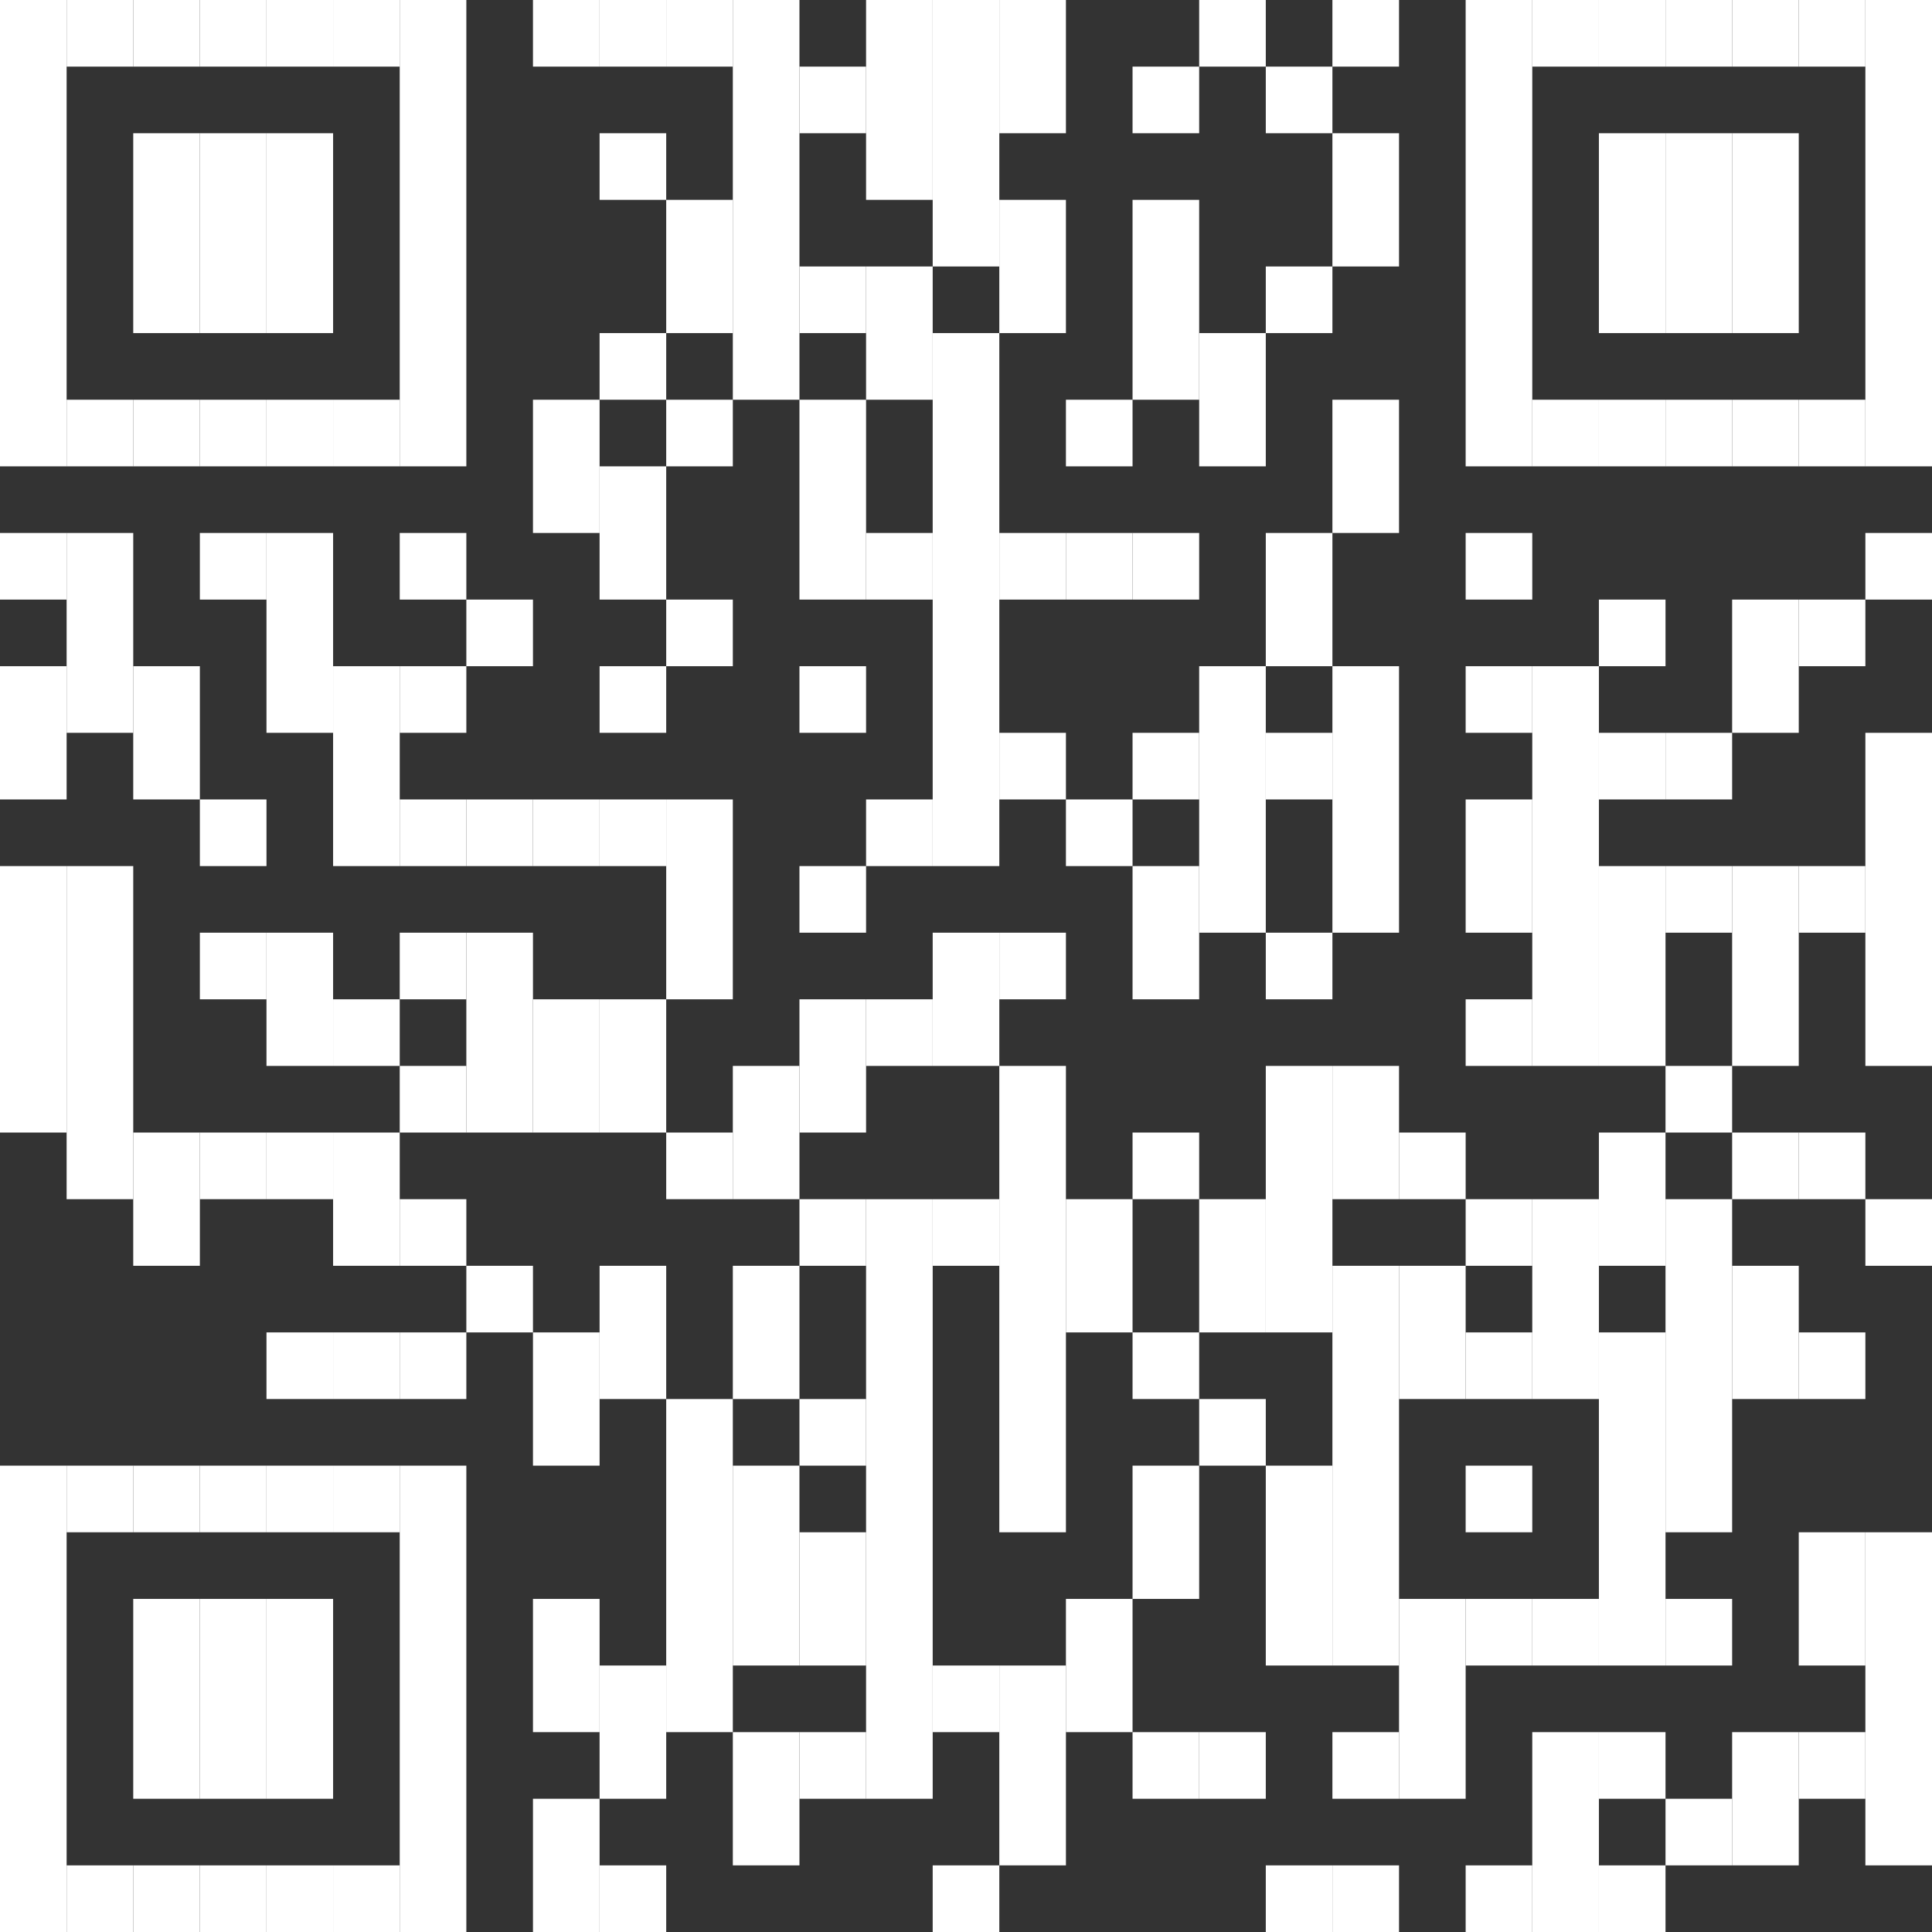 <?xml version="1.0" encoding="utf-8"?>
<!-- Generator: Adobe Illustrator 27.3.1, SVG Export Plug-In . SVG Version: 6.00 Build 0)  -->
<svg version="1.1" id="Layer_2_00000059291401363425084990000011907095186939068584_"
	 xmlns="http://www.w3.org/2000/svg" xmlns:xlink="http://www.w3.org/1999/xlink" x="0px" y="0px" viewBox="0 0 203 203"
	 style="enable-background:new 0 0 203 203;" xml:space="preserve">
<rect x="0" y="0" width="203" height="203" fill="#333333" stroke="none"/>
<style type="text/css">
	.st0{fill:#FFFFFF;}
</style>
<g id="Layer_1-2">
	<g>
		<rect class="st0" width="7" height="49"/>
		<rect y="56" class="st0" width="7" height="7"/>
		<rect y="70" class="st0" width="7" height="14"/>
		<rect y="91" class="st0" width="7" height="28"/>
		<rect y="154" class="st0" width="7" height="49"/>
		<rect x="7" class="st0" width="7" height="7"/>
		<rect x="7" y="42" class="st0" width="7" height="7"/>
		<rect x="7" y="56" class="st0" width="7" height="21"/>
		<rect x="7" y="91" class="st0" width="7" height="35"/>
		<rect x="7" y="154" class="st0" width="7" height="7"/>
		<rect x="7" y="196" class="st0" width="7" height="7"/>
		<rect x="14" class="st0" width="7" height="7"/>
		<rect x="14" y="14" class="st0" width="7" height="21"/>
		<rect x="14" y="42" class="st0" width="7" height="7"/>
		<rect x="14" y="70" class="st0" width="7" height="14"/>
		<rect x="14" y="119" class="st0" width="7" height="14"/>
		<rect x="14" y="154" class="st0" width="7" height="7"/>
		<rect x="14" y="168" class="st0" width="7" height="21"/>
		<rect x="14" y="196" class="st0" width="7" height="7"/>
		<rect x="21" class="st0" width="7" height="7"/>
		<rect x="21" y="14" class="st0" width="7" height="21"/>
		<rect x="21" y="42" class="st0" width="7" height="7"/>
		<rect x="21" y="56" class="st0" width="7" height="7"/>
		<rect x="21" y="84" class="st0" width="7" height="7"/>
		<rect x="21" y="98" class="st0" width="7" height="7"/>
		<rect x="21" y="119" class="st0" width="7" height="7"/>
		<rect x="21" y="154" class="st0" width="7" height="7"/>
		<rect x="21" y="168" class="st0" width="7" height="21"/>
		<rect x="21" y="196" class="st0" width="7" height="7"/>
		<rect x="28" class="st0" width="7" height="7"/>
		<rect x="28" y="14" class="st0" width="7" height="21"/>
		<rect x="28" y="42" class="st0" width="7" height="7"/>
		<rect x="28" y="56" class="st0" width="7" height="21"/>
		<rect x="28" y="98" class="st0" width="7" height="14"/>
		<rect x="28" y="119" class="st0" width="7" height="7"/>
		<rect x="28" y="140" class="st0" width="7" height="7"/>
		<rect x="28" y="154" class="st0" width="7" height="7"/>
		<rect x="28" y="168" class="st0" width="7" height="21"/>
		<rect x="28" y="196" class="st0" width="7" height="7"/>
		<rect x="35" class="st0" width="7" height="7"/>
		<rect x="35" y="42" class="st0" width="7" height="7"/>
		<rect x="35" y="70" class="st0" width="7" height="21"/>
		<rect x="35" y="105" class="st0" width="7" height="7"/>
		<rect x="35" y="119" class="st0" width="7" height="14"/>
		<rect x="35" y="140" class="st0" width="7" height="7"/>
		<rect x="35" y="154" class="st0" width="7" height="7"/>
		<rect x="35" y="196" class="st0" width="7" height="7"/>
		<rect x="42" class="st0" width="7" height="49"/>
		<rect x="42" y="56" class="st0" width="7" height="7"/>
		<rect x="42" y="70" class="st0" width="7" height="7"/>
		<rect x="42" y="84" class="st0" width="7" height="7"/>
		<rect x="42" y="98" class="st0" width="7" height="7"/>
		<rect x="42" y="112" class="st0" width="7" height="7"/>
		<rect x="42" y="126" class="st0" width="7" height="7"/>
		<rect x="42" y="140" class="st0" width="7" height="7"/>
		<rect x="42" y="154" class="st0" width="7" height="49"/>
		<rect x="49" y="63" class="st0" width="7" height="7"/>
		<rect x="49" y="84" class="st0" width="7" height="7"/>
		<rect x="49" y="98" class="st0" width="7" height="21"/>
		<rect x="49" y="133" class="st0" width="7" height="7"/>
		<rect x="56" class="st0" width="7" height="7"/>
		<rect x="56" y="42" class="st0" width="7" height="14"/>
		<rect x="56" y="84" class="st0" width="7" height="7"/>
		<rect x="56" y="105" class="st0" width="7" height="14"/>
		<rect x="56" y="140" class="st0" width="7" height="14"/>
		<rect x="56" y="168" class="st0" width="7" height="14"/>
		<rect x="56" y="189" class="st0" width="7" height="14"/>
		<rect x="63" class="st0" width="7" height="7"/>
		<rect x="63" y="14" class="st0" width="7" height="7"/>
		<rect x="63" y="35" class="st0" width="7" height="7"/>
		<rect x="63" y="49" class="st0" width="7" height="14"/>
		<rect x="63" y="70" class="st0" width="7" height="7"/>
		<rect x="63" y="84" class="st0" width="7" height="7"/>
		<rect x="63" y="105" class="st0" width="7" height="14"/>
		<rect x="63" y="133" class="st0" width="7" height="14"/>
		<rect x="63" y="175" class="st0" width="7" height="14"/>
		<rect x="63" y="196" class="st0" width="7" height="7"/>
		<rect x="70" class="st0" width="7" height="7"/>
		<rect x="70" y="21" class="st0" width="7" height="14"/>
		<rect x="70" y="42" class="st0" width="7" height="7"/>
		<rect x="70" y="63" class="st0" width="7" height="7"/>
		<rect x="70" y="84" class="st0" width="7" height="21"/>
		<rect x="70" y="119" class="st0" width="7" height="7"/>
		<rect x="70" y="147" class="st0" width="7" height="35"/>
		<rect x="77" class="st0" width="7" height="42"/>
		<rect x="77" y="112" class="st0" width="7" height="14"/>
		<rect x="77" y="133" class="st0" width="7" height="14"/>
		<rect x="77" y="154" class="st0" width="7" height="21"/>
		<rect x="77" y="182" class="st0" width="7" height="14"/>
		<rect x="84" y="7" class="st0" width="7" height="7"/>
		<rect x="84" y="28" class="st0" width="7" height="7"/>
		<rect x="84" y="42" class="st0" width="7" height="21"/>
		<rect x="84" y="70" class="st0" width="7" height="7"/>
		<rect x="84" y="91" class="st0" width="7" height="7"/>
		<rect x="84" y="105" class="st0" width="7" height="14"/>
		<rect x="84" y="126" class="st0" width="7" height="7"/>
		<rect x="84" y="147" class="st0" width="7" height="7"/>
		<rect x="84" y="161" class="st0" width="7" height="14"/>
		<rect x="84" y="182" class="st0" width="7" height="7"/>
		<rect x="91" class="st0" width="7" height="21"/>
		<rect x="91" y="28" class="st0" width="7" height="14"/>
		<rect x="91" y="56" class="st0" width="7" height="7"/>
		<rect x="91" y="84" class="st0" width="7" height="7"/>
		<rect x="91" y="105" class="st0" width="7" height="7"/>
		<rect x="91" y="126" class="st0" width="7" height="63"/>
		<rect x="98" class="st0" width="7" height="28"/>
		<rect x="98" y="35" class="st0" width="7" height="56"/>
		<rect x="98" y="98" class="st0" width="7" height="14"/>
		<rect x="98" y="126" class="st0" width="7" height="7"/>
		<rect x="98" y="175" class="st0" width="7" height="7"/>
		<rect x="98" y="196" class="st0" width="7" height="7"/>
		<rect x="105" class="st0" width="7" height="14"/>
		<rect x="105" y="21" class="st0" width="7" height="14"/>
		<rect x="105" y="56" class="st0" width="7" height="7"/>
		<rect x="105" y="77" class="st0" width="7" height="7"/>
		<rect x="105" y="98" class="st0" width="7" height="7"/>
		<rect x="105" y="112" class="st0" width="7" height="49"/>
		<rect x="105" y="175" class="st0" width="7" height="21"/>
		<rect x="112" y="42" class="st0" width="7" height="7"/>
		<rect x="112" y="56" class="st0" width="7" height="7"/>
		<rect x="112" y="84" class="st0" width="7" height="7"/>
		<rect x="112" y="126" class="st0" width="7" height="14"/>
		<rect x="112" y="168" class="st0" width="7" height="14"/>
		<rect x="119" y="7" class="st0" width="7" height="7"/>
		<rect x="119" y="21" class="st0" width="7" height="21"/>
		<rect x="119" y="56" class="st0" width="7" height="7"/>
		<rect x="119" y="77" class="st0" width="7" height="7"/>
		<rect x="119" y="91" class="st0" width="7" height="14"/>
		<rect x="119" y="119" class="st0" width="7" height="7"/>
		<rect x="119" y="140" class="st0" width="7" height="7"/>
		<rect x="119" y="154" class="st0" width="7" height="14"/>
		<rect x="119" y="182" class="st0" width="7" height="7"/>
		<rect x="126" class="st0" width="7" height="7"/>
		<rect x="126" y="35" class="st0" width="7" height="14"/>
		<rect x="126" y="70" class="st0" width="7" height="28"/>
		<rect x="126" y="126" class="st0" width="7" height="14"/>
		<rect x="126" y="147" class="st0" width="7" height="7"/>
		<rect x="126" y="182" class="st0" width="7" height="7"/>
		<rect x="133" y="7" class="st0" width="7" height="7"/>
		<rect x="133" y="28" class="st0" width="7" height="7"/>
		<rect x="133" y="56" class="st0" width="7" height="14"/>
		<rect x="133" y="77" class="st0" width="7" height="7"/>
		<rect x="133" y="98" class="st0" width="7" height="7"/>
		<rect x="133" y="112" class="st0" width="7" height="28"/>
		<rect x="133" y="154" class="st0" width="7" height="21"/>
		<rect x="133" y="196" class="st0" width="7" height="7"/>
		<rect x="140" class="st0" width="7" height="7"/>
		<rect x="140" y="14" class="st0" width="7" height="14"/>
		<rect x="140" y="42" class="st0" width="7" height="14"/>
		<rect x="140" y="70" class="st0" width="7" height="28"/>
		<rect x="140" y="112" class="st0" width="7" height="14"/>
		<rect x="140" y="133" class="st0" width="7" height="42"/>
		<rect x="140" y="182" class="st0" width="7" height="7"/>
		<rect x="140" y="196" class="st0" width="7" height="7"/>
		<rect x="147" y="119" class="st0" width="7" height="7"/>
		<rect x="147" y="133" class="st0" width="7" height="14"/>
		<rect x="147" y="168" class="st0" width="7" height="21"/>
		<rect x="154" class="st0" width="7" height="49"/>
		<rect x="154" y="56" class="st0" width="7" height="7"/>
		<rect x="154" y="70" class="st0" width="7" height="7"/>
		<rect x="154" y="84" class="st0" width="7" height="14"/>
		<rect x="154" y="105" class="st0" width="7" height="7"/>
		<rect x="154" y="126" class="st0" width="7" height="7"/>
		<rect x="154" y="140" class="st0" width="7" height="7"/>
		<rect x="154" y="154" class="st0" width="7" height="7"/>
		<rect x="154" y="168" class="st0" width="7" height="7"/>
		<rect x="154" y="196" class="st0" width="7" height="7"/>
		<rect x="161" class="st0" width="7" height="7"/>
		<rect x="161" y="42" class="st0" width="7" height="7"/>
		<rect x="161" y="70" class="st0" width="7" height="42"/>
		<rect x="161" y="126" class="st0" width="7" height="21"/>
		<rect x="161" y="168" class="st0" width="7" height="7"/>
		<rect x="161" y="182" class="st0" width="7" height="21"/>
		<rect x="168" class="st0" width="7" height="7"/>
		<rect x="168" y="14" class="st0" width="7" height="21"/>
		<rect x="168" y="42" class="st0" width="7" height="7"/>
		<rect x="168" y="63" class="st0" width="7" height="7"/>
		<rect x="168" y="77" class="st0" width="7" height="7"/>
		<rect x="168" y="91" class="st0" width="7" height="21"/>
		<rect x="168" y="119" class="st0" width="7" height="14"/>
		<rect x="168" y="140" class="st0" width="7" height="35"/>
		<rect x="168" y="182" class="st0" width="7" height="7"/>
		<rect x="168" y="196" class="st0" width="7" height="7"/>
		<rect x="175" class="st0" width="7" height="7"/>
		<rect x="175" y="14" class="st0" width="7" height="21"/>
		<rect x="175" y="42" class="st0" width="7" height="7"/>
		<rect x="175" y="77" class="st0" width="7" height="7"/>
		<rect x="175" y="91" class="st0" width="7" height="7"/>
		<rect x="175" y="112" class="st0" width="7" height="7"/>
		<rect x="175" y="126" class="st0" width="7" height="35"/>
		<rect x="175" y="168" class="st0" width="7" height="7"/>
		<rect x="175" y="189" class="st0" width="7" height="7"/>
		<rect x="182" class="st0" width="7" height="7"/>
		<rect x="182" y="14" class="st0" width="7" height="21"/>
		<rect x="182" y="42" class="st0" width="7" height="7"/>
		<rect x="182" y="63" class="st0" width="7" height="14"/>
		<rect x="182" y="91" class="st0" width="7" height="21"/>
		<rect x="182" y="119" class="st0" width="7" height="7"/>
		<rect x="182" y="133" class="st0" width="7" height="14"/>
		<rect x="182" y="182" class="st0" width="7" height="14"/>
		<rect x="189" class="st0" width="7" height="7"/>
		<rect x="189" y="42" class="st0" width="7" height="7"/>
		<rect x="189" y="63" class="st0" width="7" height="7"/>
		<rect x="189" y="91" class="st0" width="7" height="7"/>
		<rect x="189" y="119" class="st0" width="7" height="7"/>
		<rect x="189" y="140" class="st0" width="7" height="7"/>
		<rect x="189" y="161" class="st0" width="7" height="14"/>
		<rect x="189" y="182" class="st0" width="7" height="7"/>
		<rect x="196" class="st0" width="7" height="49"/>
		<rect x="196" y="56" class="st0" width="7" height="7"/>
		<rect x="196" y="77" class="st0" width="7" height="35"/>
		<rect x="196" y="126" class="st0" width="7" height="7"/>
		<rect x="196" y="161" class="st0" width="7" height="35"/>
	</g>
</g>
</svg>

